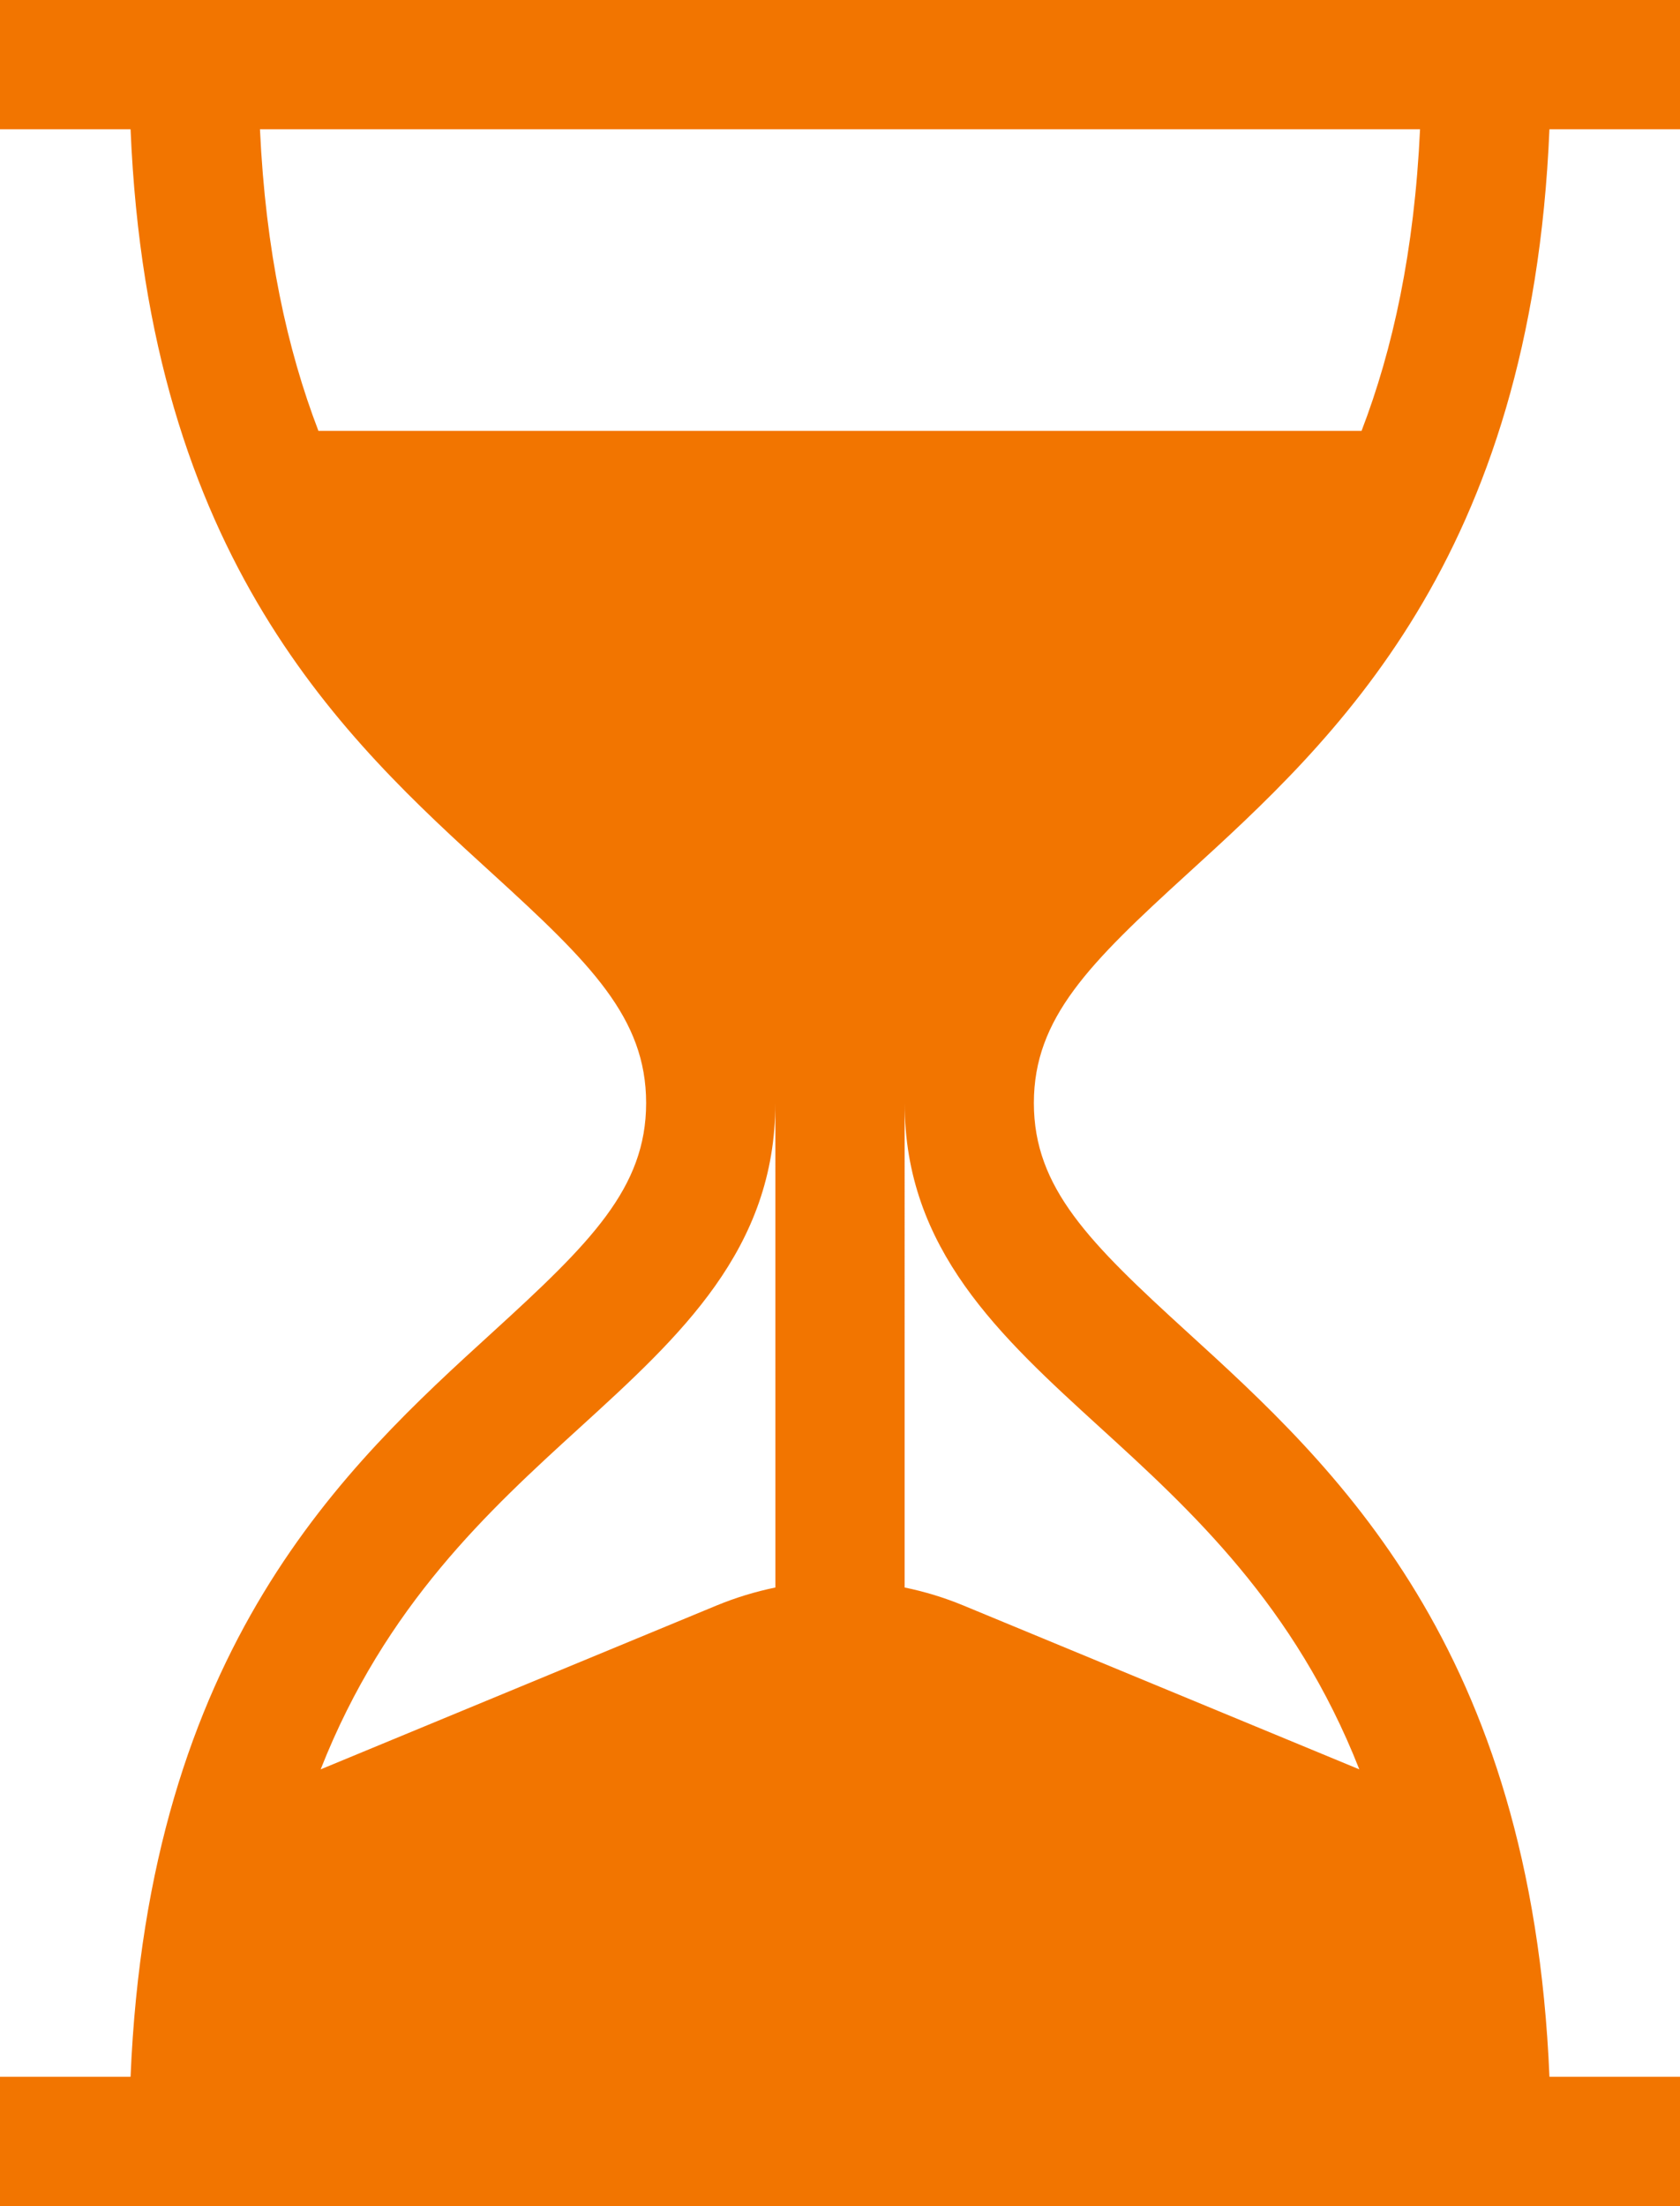 <?xml version="1.0" encoding="UTF-8"?> <!-- Generator: Adobe Illustrator 16.0.0, SVG Export Plug-In . SVG Version: 6.00 Build 0) --> <svg xmlns="http://www.w3.org/2000/svg" xmlns:xlink="http://www.w3.org/1999/xlink" id="Capa_1" x="0px" y="0px" width="91.406px" height="120px" viewBox="0 0 91.406 120" xml:space="preserve"> <g> <g> <path fill="#F27500" d="M64.606,47.532c7.956-7.253,18.716-17.063,19.696-40.5h7.104V0H0v7.031h7.104 c0.98,23.437,11.74,33.247,19.696,40.5c5.337,4.866,8.355,7.844,8.355,12.468s-3.02,7.603-8.355,12.47 c-7.956,7.252-18.716,17.063-19.696,40.499H0V120h91.406v-7.031h-7.103c-0.98-23.438-11.74-33.246-19.696-40.5 C59.27,67.602,56.251,64.624,56.251,60S59.269,52.398,64.606,47.532z M42.187,86.354c-1.086,0.224-2.159,0.549-3.206,0.982 l-21.534,8.91c3.518-8.941,9.181-14.107,14.088-18.582C37.013,72.67,42.186,67.953,42.186,60L42.187,86.354L42.187,86.354z M59.869,77.664c4.908,4.475,10.572,9.641,14.089,18.582l-21.533-8.91c-1.048-0.434-2.119-0.76-3.205-0.982V60 C49.219,67.953,54.392,72.67,59.869,77.664z M17.325,23.438c-1.7-4.429-2.874-9.778-3.181-16.406h63.118 c-0.308,6.628-1.48,11.977-3.182,16.406H17.325z"></path> </g> </g> </svg> 